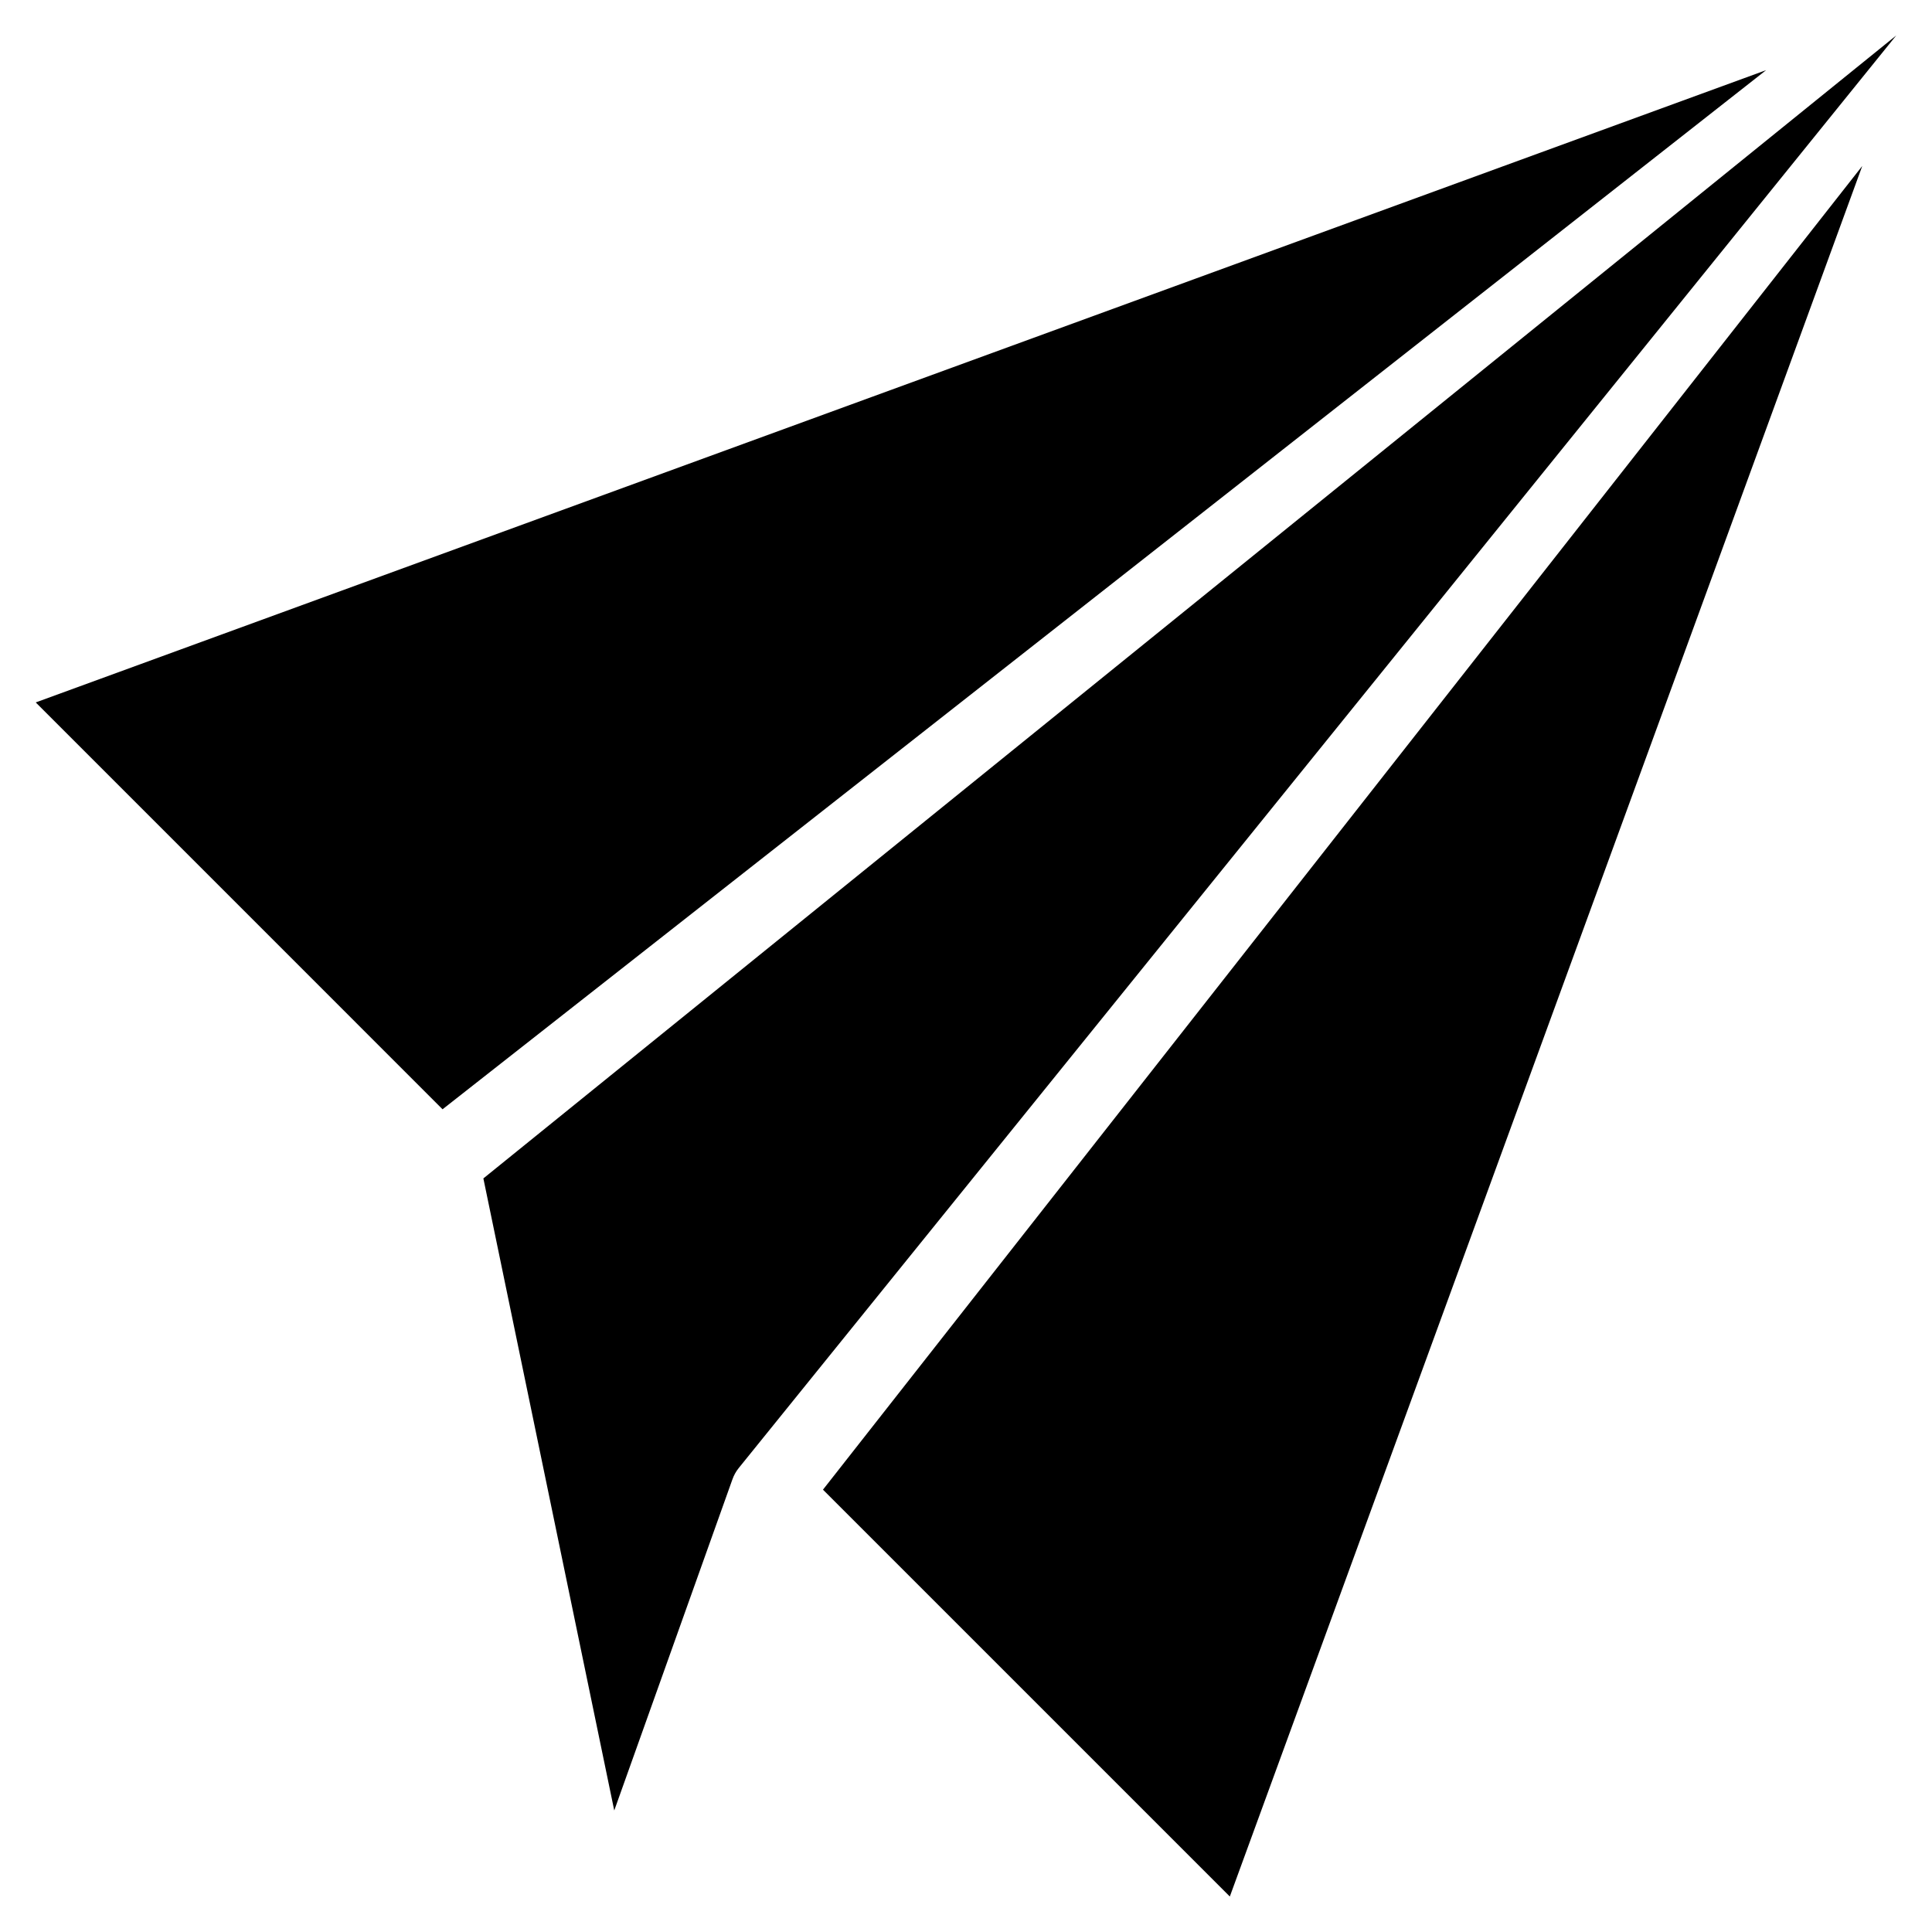 <?xml version="1.0" encoding="UTF-8"?>
<!-- The Best Svg Icon site in the world: iconSvg.co, Visit us! https://iconsvg.co -->
<svg fill="#000000" width="800px" height="800px" version="1.1" viewBox="144 144 512 512" xmlns="http://www.w3.org/2000/svg">
 <path d="m612.04 162.59-458.57 167.56 107.81 107.82zm25.457 25.457-167.58 458.55-107.82-107.82 275.39-350.75zm9.027-34.652-306.8 379.71c-0.707 0.891-1.258 1.895-1.633 2.965l-31.309 87.723-34.684-167.5z" fill-rule="evenodd"/>
</svg>
